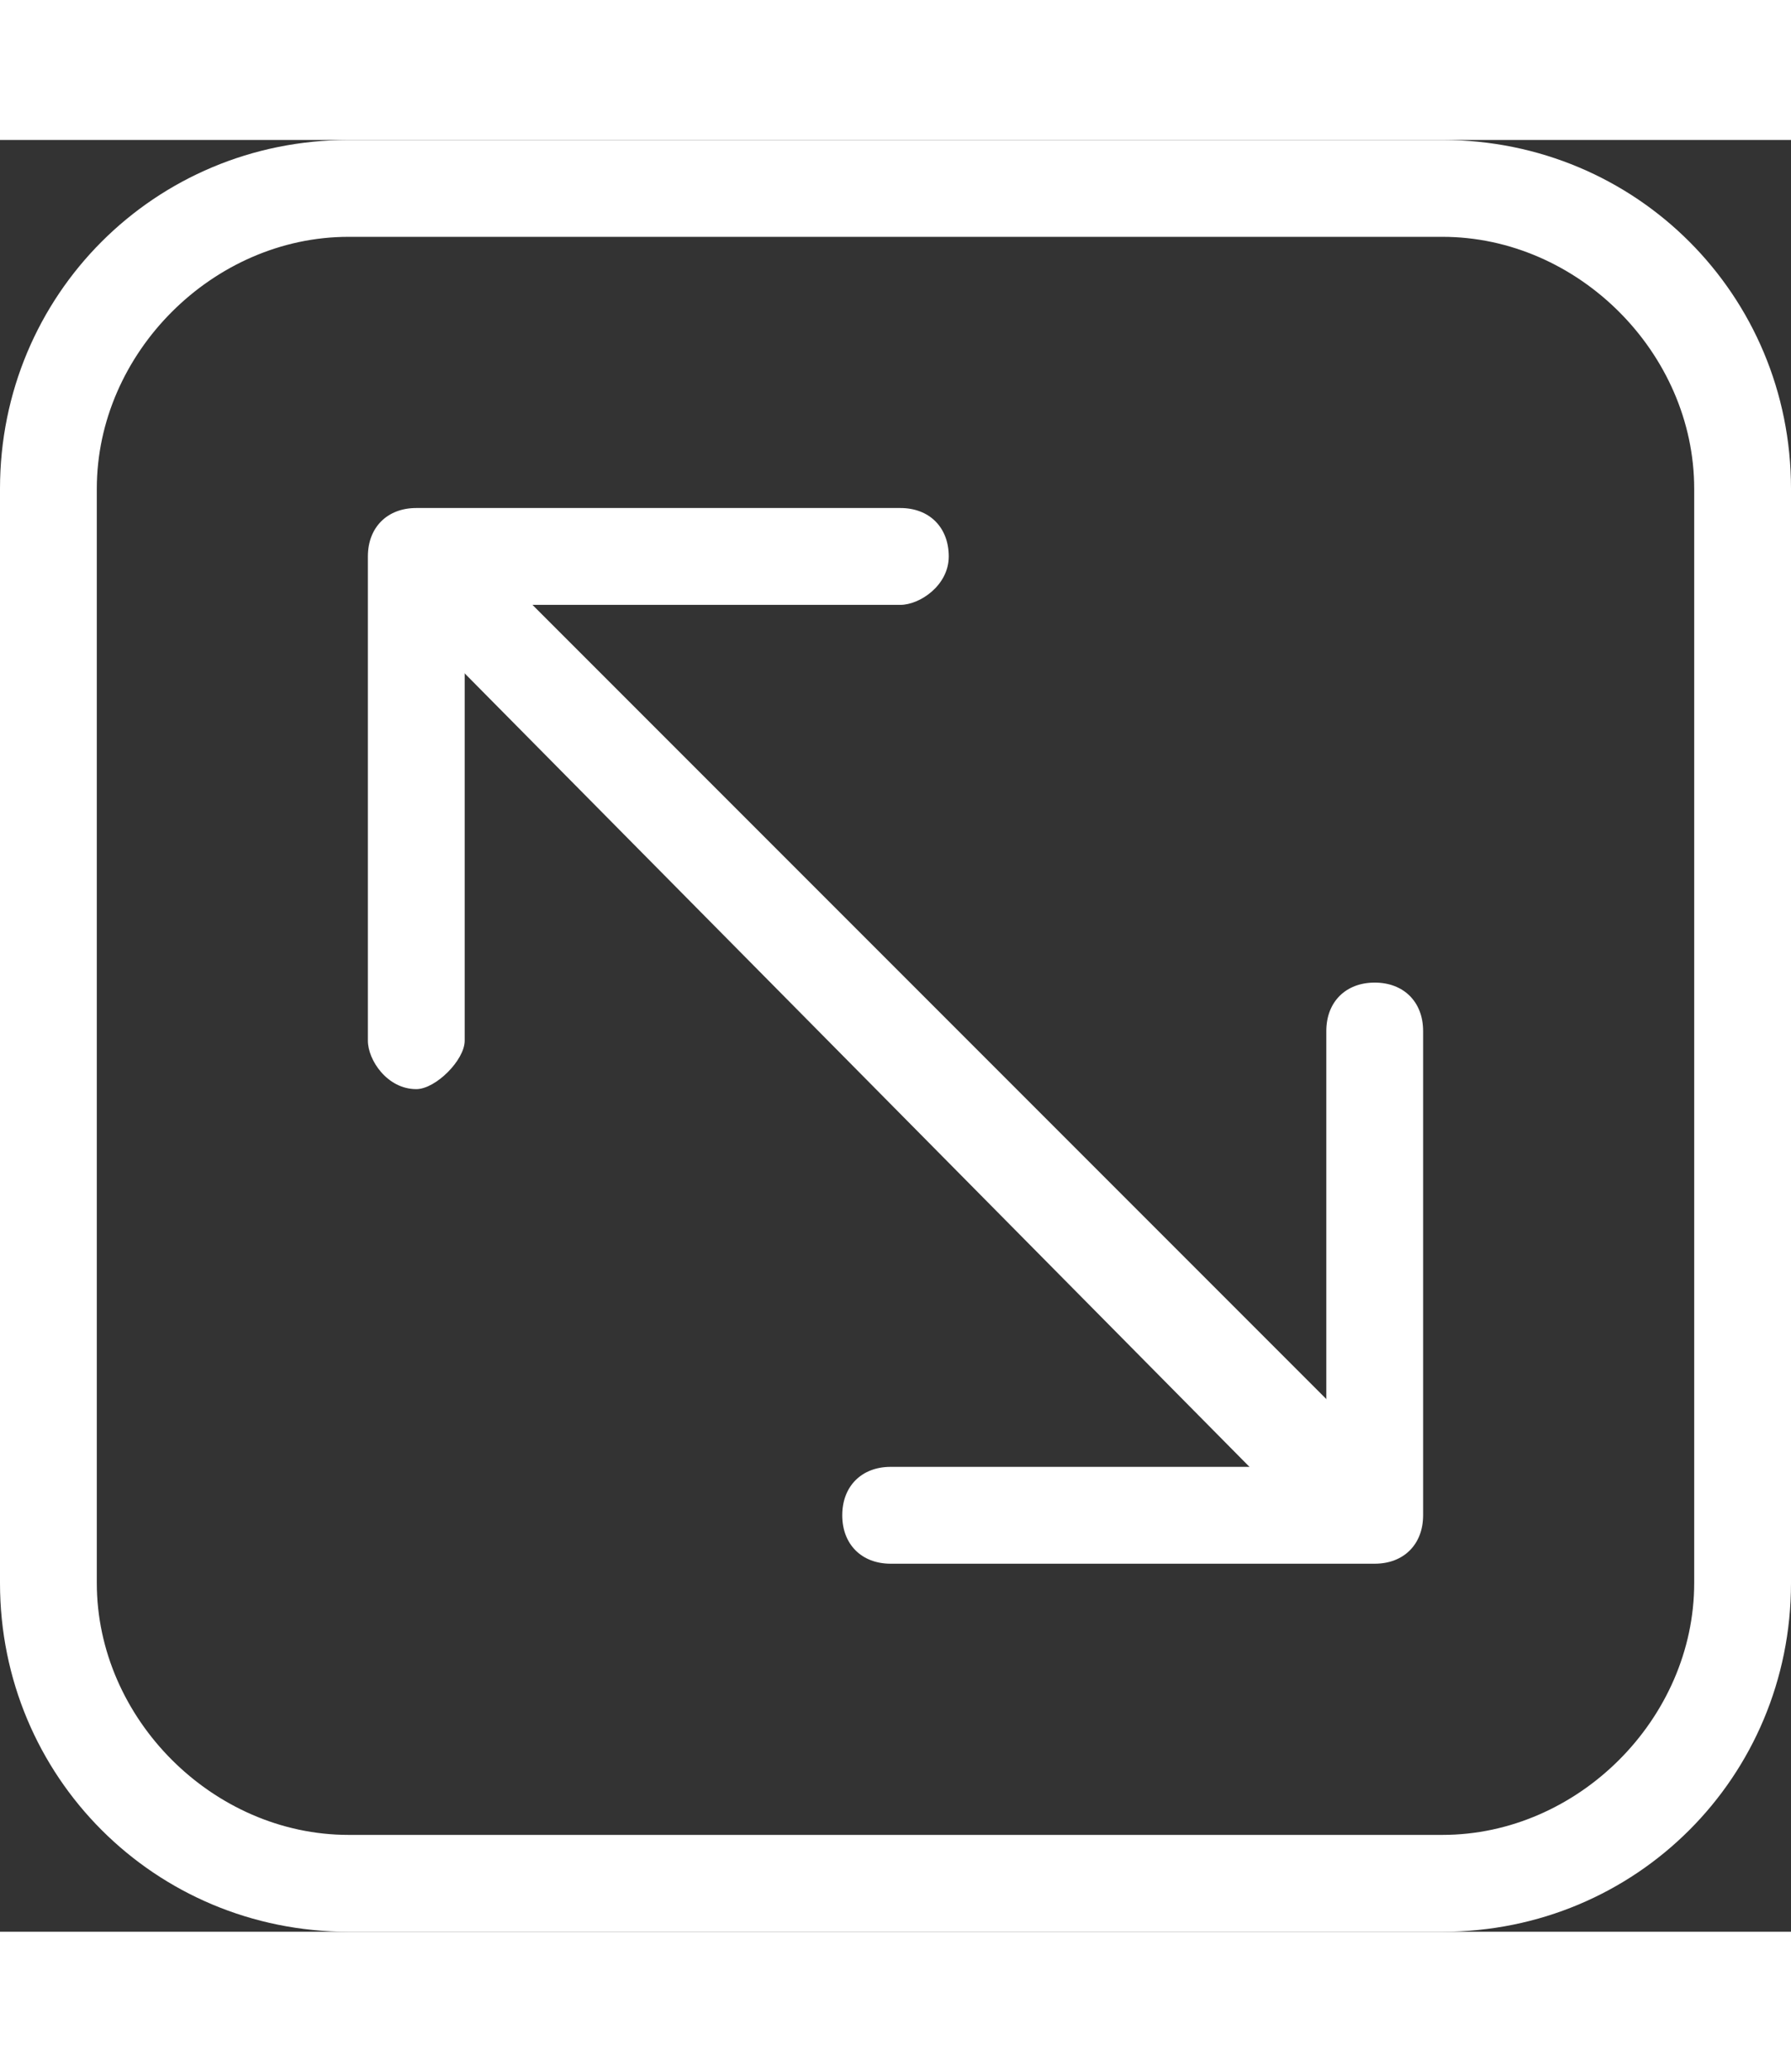 <?xml version="1.0" encoding="utf-8"?>
<!-- Generator: Adobe Illustrator 25.4.1, SVG Export Plug-In . SVG Version: 6.00 Build 0)  -->
<svg width="16" version="1.1" id="Layer_1" xmlns="http://www.w3.org/2000/svg" xmlns:xlink="http://www.w3.org/1999/xlink" x="0px" y="0px"
	 viewBox="0 0 18.5 18.5" style="enable-background:new 0 0 18.5 18.5;" xml:space="preserve">
<rect x="0" y="0" width="18.5" height="18.5" fill="#333333" stroke="none"/>
<style type="text/css">
	.st0{fill:#FFFFFF;}
</style>
<g id="Designs">
	<g id="_x32_113702-Product" transform="translate(-1173, -716)">
		<g id="Group-9" transform="translate(1174, 717)">
			<path class="st0" d="M13.9,17.5H2.6c-2,0-3.6-1.6-3.6-3.6V2.6C-1,0.6,0.6-1,2.6-1h11.3c2,0,3.6,1.6,3.6,3.6v11.3
				C17.5,15.9,15.9,17.5,13.9,17.5z M2.6,0C1.2,0,0,1.2,0,2.6v11.3c0,1.4,1.2,2.6,2.6,2.6h11.3c1.4,0,2.6-1.2,2.6-2.6V2.6
				c0-1.4-1.2-2.6-2.6-2.6H2.6z"/>
			<path class="st0" d="M3.3,8.8C3,8.8,2.8,8.5,2.8,8.3v-5C2.8,3,3,2.8,3.3,2.8h5c0.3,0,0.5,0.2,0.5,0.5S8.5,3.8,8.3,3.8H3.8v4.5
				C3.8,8.5,3.5,8.8,3.3,8.8z"/>
			<path class="st0" d="M13.2,13.7h-5c-0.3,0-0.5-0.2-0.5-0.5s0.2-0.5,0.5-0.5h4.5V8.2c0-0.3,0.2-0.5,0.5-0.5s0.5,0.2,0.5,0.5v5
				C13.7,13.5,13.5,13.7,13.2,13.7z"/>
			<path class="st0" d="M12.9,13.4c-0.1,0-0.3,0-0.4-0.1L3.1,3.8c-0.2-0.2-0.2-0.5,0-0.7s0.5-0.2,0.7,0l9.5,9.5
				c0.2,0.2,0.2,0.5,0,0.7C13.2,13.4,13.1,13.4,12.9,13.4z"/>
		</g>
	</g>
</g>
</svg>
